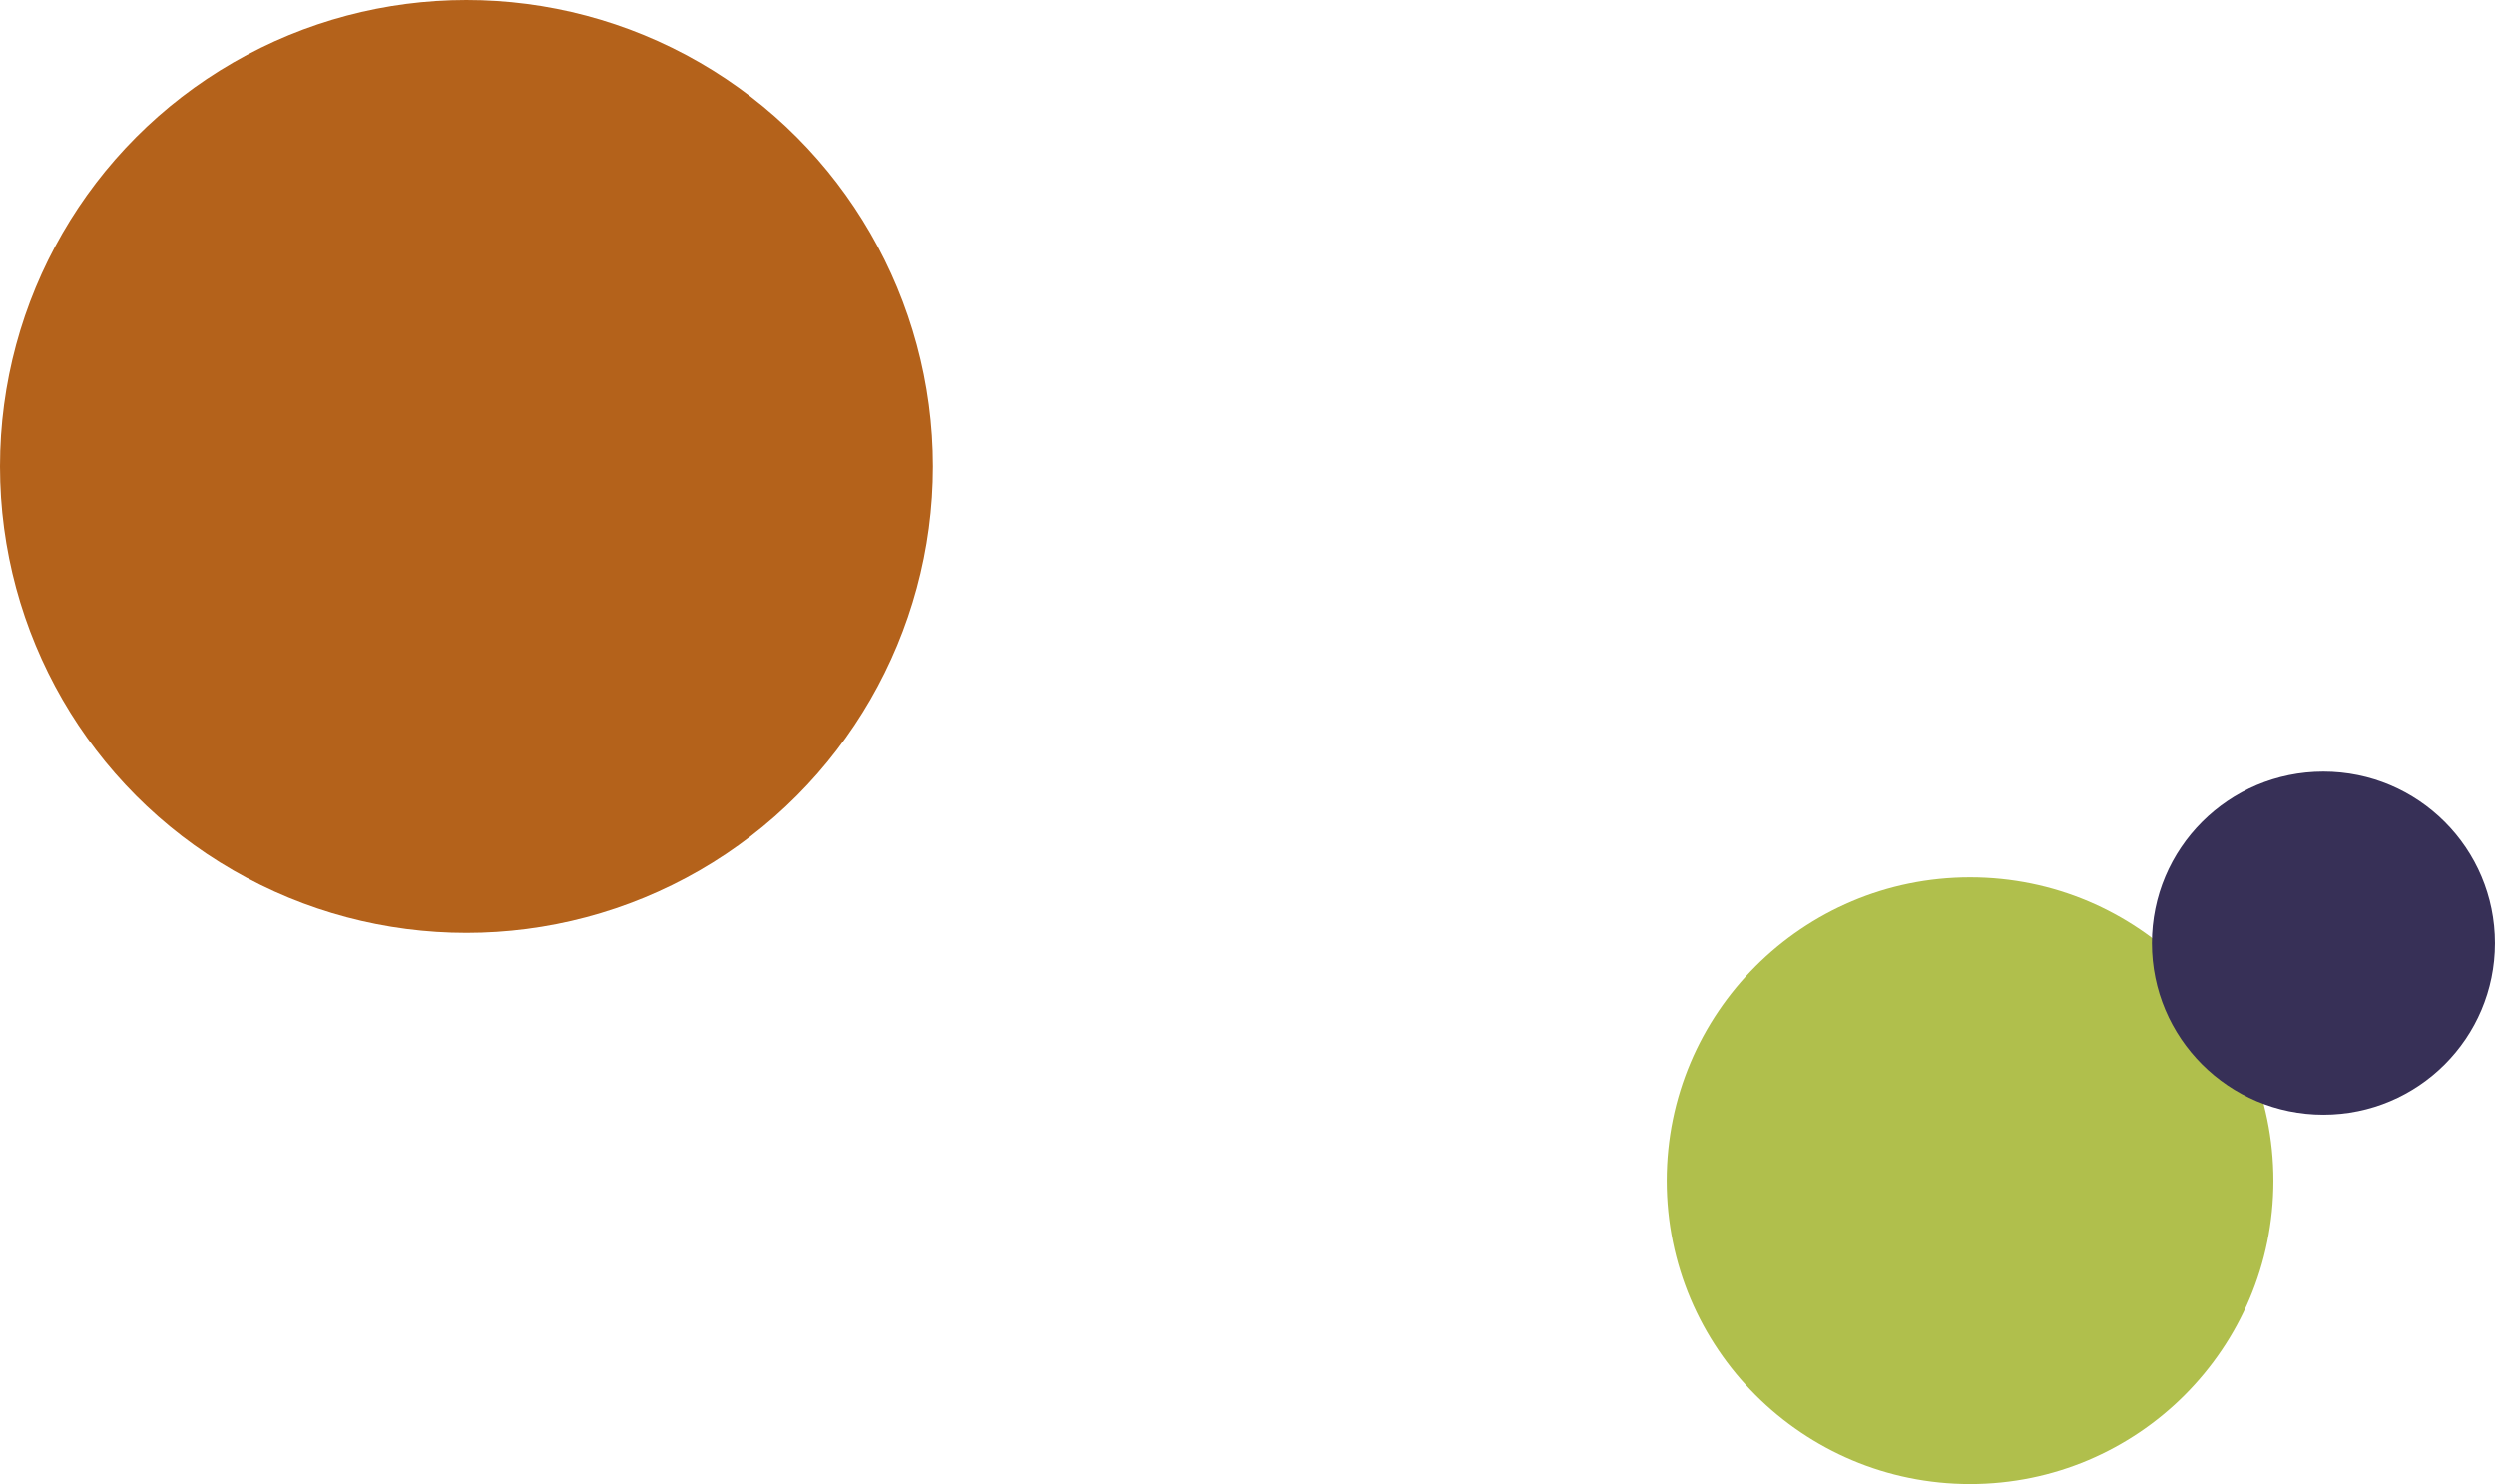 <svg xmlns="http://www.w3.org/2000/svg" viewBox="0 0 1215.18 722.86"><defs><style>.cls-1{fill:#b0bf4c;}.cls-2{fill:#373057;}.cls-3{fill:#b4621b;}</style></defs><g id="Layer_2" data-name="Layer 2"><g id="Layer_1-2" data-name="Layer 1"><circle class="cls-1" cx="959.52" cy="575.07" r="147.75"></circle><circle class="cls-2" cx="1131.62" cy="459.38" r="83.55"></circle><circle class="cls-3" cx="227.18" cy="227.18" r="227.18"></circle></g></g></svg>